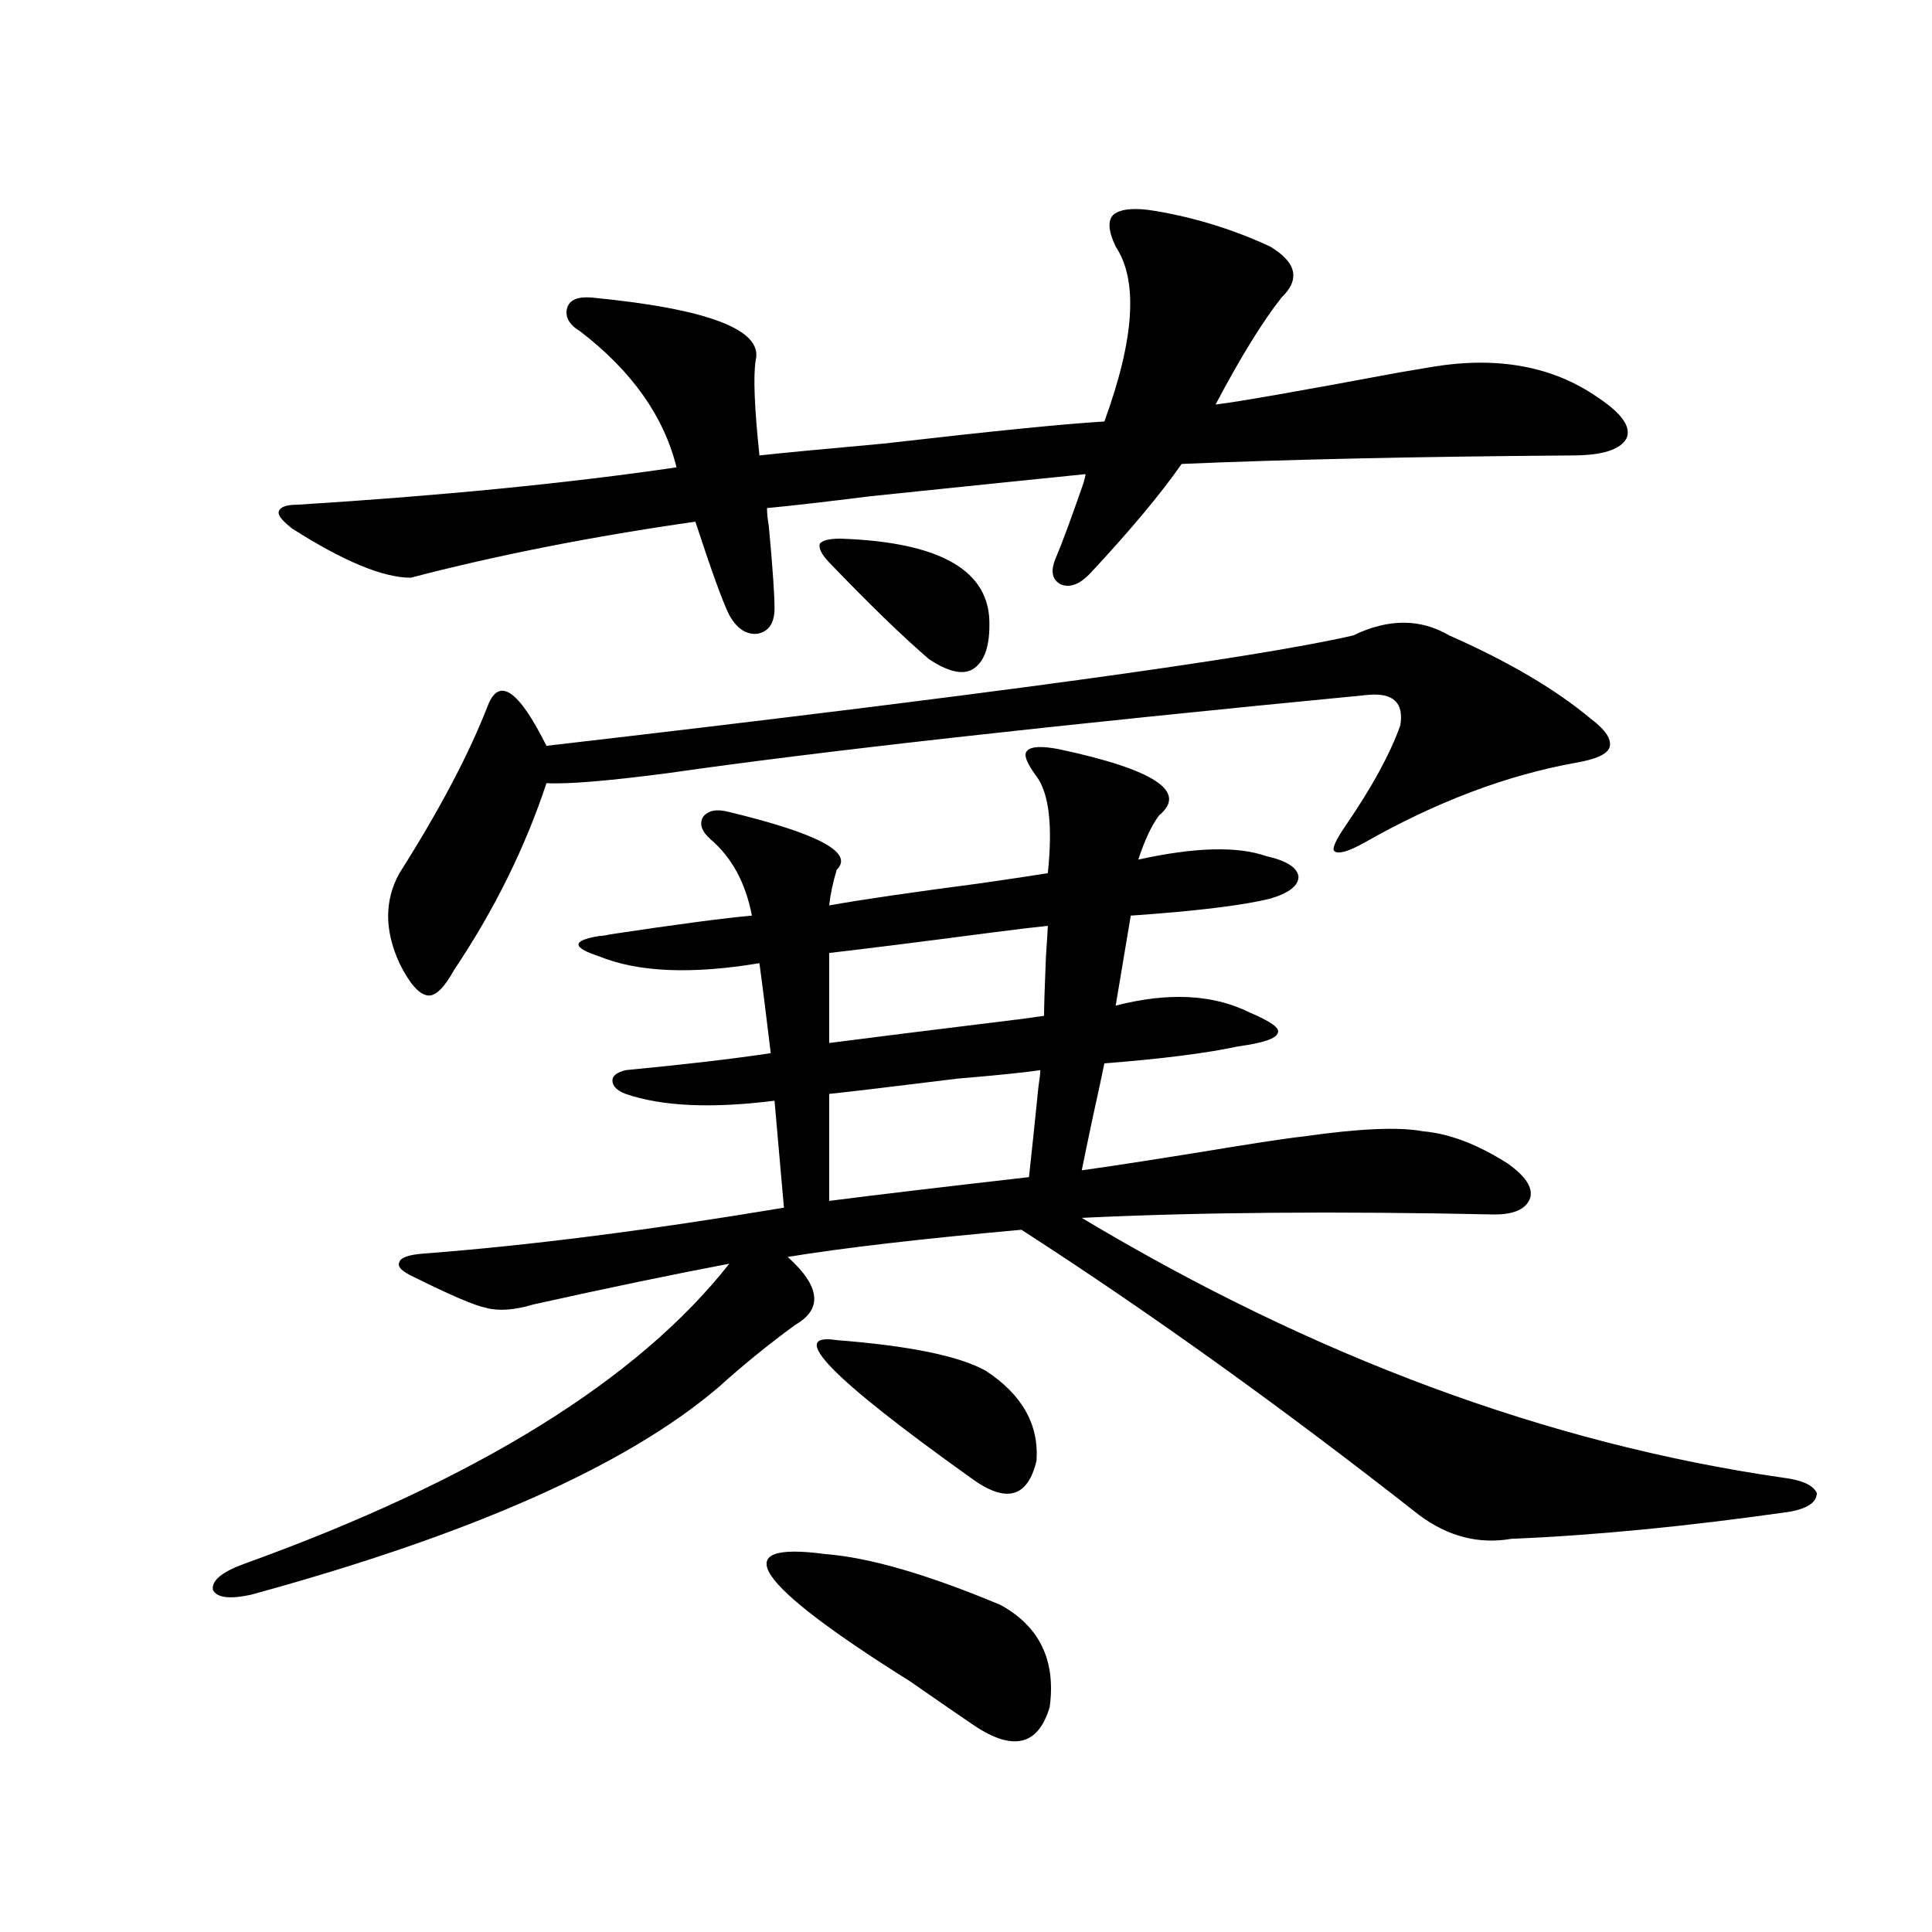 <?xml version="1.0" encoding="utf-8"?>
<!-- Generator: Adobe Illustrator 16.0.0, SVG Export Plug-In . SVG Version: 6.00 Build 0)  -->
<!DOCTYPE svg PUBLIC "-//W3C//DTD SVG 1.1//EN" "http://www.w3.org/Graphics/SVG/1.1/DTD/svg11.dtd">
<svg version="1.1" id="图层_1" xmlns="http://www.w3.org/2000/svg" xmlns:xlink="http://www.w3.org/1999/xlink" x="0px" y="0px"
	 width="1000px" height="1000px" viewBox="0 0 1000 1000" enable-background="new 0 0 1000 1000" xml:space="preserve">
<path d="M548.206,387.793c49.42,10.547,66.66,21.973,51.706,34.277c-3.902,5.273-7.484,12.896-10.731,22.852
	c29.268-6.44,51.371-7.031,66.34-1.758c10.396,2.349,15.93,5.864,16.585,10.547c0,4.697-4.878,8.501-14.634,11.426
	c-14.313,3.516-38.383,6.455-72.193,8.789l-7.805,46.582c27.316-7.031,50.396-5.85,69.267,3.516
	c11.052,4.697,15.93,8.213,14.634,10.547c-0.655,2.939-7.484,5.273-20.487,7.031c-16.265,3.516-39.358,6.455-69.267,8.789
	c-1.311,6.455-3.262,15.532-5.854,27.246c-2.606,12.305-4.558,21.685-5.854,28.125c16.905-2.334,43.246-6.44,79.022-12.305
	c18.201-2.925,30.243-4.683,36.097-5.273c28.612-4.092,49.1-4.971,61.462-2.637c13.658,1.182,28.292,6.743,43.901,16.699
	c9.101,6.455,13.003,12.305,11.707,17.578c-1.951,5.864-8.14,8.789-18.536,8.789c-81.949-1.758-153.167-1.167-213.653,1.758
	c120.317,72.07,241.29,116.895,362.918,134.473c9.756,1.182,15.609,3.818,17.561,7.91c0,4.697-4.558,7.91-13.658,9.668
	c-53.337,7.622-101.461,12.305-144.387,14.063c-16.92,2.939-32.85-1.167-47.804-12.305
	c-70.897-55.659-139.509-104.878-205.849-147.656c-52.041,4.697-92.36,9.38-120.973,14.063
	c16.905,15.244,18.201,26.958,3.902,35.156c-13.658,9.971-26.996,20.806-39.999,32.52c-47.483,40.43-128.137,76.177-241.945,107.227
	c-11.066,2.349-17.561,1.47-19.512-2.637c-0.655-4.683,4.543-9.077,15.609-13.184c120.317-43.354,204.218-95.21,251.701-155.566
	c-27.972,5.273-61.797,12.305-101.461,21.094c-9.756,2.939-17.896,3.516-24.39,1.758c-5.854-1.167-18.216-6.44-37.072-15.82
	c-6.509-2.925-9.115-5.562-7.805-7.91c0.641-2.334,4.878-3.804,12.683-4.395c53.978-4.092,116.095-12.002,186.337-23.73
	l-4.878-55.371c-32.529,4.106-58.215,2.939-77.071-3.516c-4.558-1.758-6.829-4.092-6.829-7.031c0-2.334,2.271-4.092,6.829-5.273
	c30.563-2.925,55.608-5.85,75.12-8.789c-2.606-21.67-4.558-37.202-5.854-46.582c-35.121,5.864-62.772,4.697-82.925-3.516
	c-7.164-2.334-10.731-4.395-10.731-6.152s3.567-3.213,10.731-4.395c1.296,0,3.247-0.288,5.854-0.879
	c35.121-5.273,59.511-8.486,73.169-9.668c-3.262-16.987-10.411-30.171-21.463-39.551c-4.558-4.092-5.854-7.91-3.902-11.426
	c2.592-3.516,7.149-4.395,13.658-2.637c46.173,11.138,64.709,21.094,55.608,29.883c-1.951,6.455-3.262,12.607-3.902,18.457
	c16.25-2.925,42.271-6.729,78.047-11.426c16.25-2.334,27.957-4.092,35.121-5.273c2.592-24.609,0.641-41.309-5.854-50.098
	c-5.213-7.031-6.829-11.426-4.878-13.184C533.572,386.338,539.091,386.035,548.206,387.793z M597.961,109.18
	c20.808,3.516,40.64,9.668,59.511,18.457c13.658,8.213,15.609,17.002,5.854,26.367c-9.756,12.305-21.143,30.762-34.146,55.371
	c10.396-1.167,42.271-6.729,95.607-16.699c7.149-1.167,12.348-2.046,15.609-2.637c34.466-5.85,63.413-0.576,86.827,15.82
	c12.348,8.213,17.226,15.244,14.634,21.094c-3.262,5.864-12.683,8.789-28.292,8.789c-79.998,0.591-147.313,2.061-201.946,4.395
	c-11.066,15.82-26.996,34.868-47.804,57.129c-5.213,5.273-10.091,7.031-14.634,5.273c-4.558-2.334-5.533-6.729-2.927-13.184
	c3.247-7.607,8.125-20.791,14.634-39.551c0.641-2.334,0.976-3.804,0.976-4.395c-17.561,1.758-54.633,5.576-111.217,11.426
	c-23.414,2.939-41.31,4.985-53.657,6.152c0,2.349,0.32,5.576,0.976,9.668c1.951,21.094,2.927,35.156,2.927,42.188
	c0,7.622-2.927,12.017-8.78,13.184c-5.854,0.591-10.731-2.637-14.634-9.668c-3.262-6.44-9.115-22.549-17.561-48.34
	c-53.337,7.622-102.437,17.29-147.313,29.004c-14.313,0-34.801-8.486-61.462-25.488c-5.213-4.092-7.484-7.031-6.829-8.789
	c0.641-2.334,3.902-3.516,9.756-3.516c74.785-4.683,140.149-11.123,196.093-19.336c-6.509-26.367-23.094-49.795-49.755-70.313
	c-5.854-3.516-8.14-7.607-6.829-12.305c1.296-4.092,5.519-5.85,12.683-5.273c60.486,5.864,88.778,16.699,84.876,32.52
	c-1.311,8.213-0.655,24.609,1.951,49.219c10.396-1.167,31.859-3.213,64.389-6.152c55.929-6.44,93.977-10.244,114.144-11.426
	c15.609-42.764,17.561-72.949,5.854-90.527c-3.902-8.198-4.237-13.76-0.976-16.699C580.4,108.013,587.55,107.422,597.961,109.18z
	 M750.152,328.906c30.563,13.486,54.953,27.837,73.169,43.066c7.805,5.864,11.052,10.85,9.756,14.941
	c-1.311,3.516-7.164,6.152-17.561,7.91c-35.776,6.455-72.193,20.215-109.266,41.309c-8.46,4.697-13.658,6.152-15.609,4.395
	c-1.311-1.167,0.641-5.562,5.854-13.184c13.658-19.912,23.079-37.202,28.292-51.855c1.951-11.714-3.582-16.987-16.585-15.82
	c-163.898,15.82-284.551,29.307-361.942,40.43c-31.219,4.106-52.361,5.864-63.413,5.273c-11.066,33.398-26.996,65.63-47.804,96.68
	c-5.213,9.38-9.756,13.774-13.658,13.184c-4.558-0.576-9.436-6.152-14.634-16.699c-7.805-16.987-7.805-32.52,0-46.582
	c20.808-32.808,36.097-61.812,45.853-87.012c5.854-14.639,15.93-7.607,30.243,21.094c227.632-26.367,366.82-45.4,417.551-57.129
	C718.599,320.117,735.184,320.117,750.152,328.906z M427.233,804.395c22.759,1.758,53.002,10.547,90.729,26.367
	c20.152,11.124,28.612,28.702,25.365,52.734c-5.854,19.913-18.871,23.141-39.023,9.668c-7.805-5.273-18.871-12.895-33.17-22.852
	C389.826,819.336,375.192,797.363,427.233,804.395z M433.087,693.652c37.713,2.939,63.413,8.213,77.071,15.82
	c18.856,12.305,27.637,27.837,26.341,46.582c-4.558,19.336-15.944,22.275-34.146,8.789
	C430.16,713.291,407.066,689.561,433.087,693.652z M512.109,323.633c0,11.729-2.927,19.336-8.78,22.852
	c-5.213,2.939-12.683,1.182-22.438-5.273c-13.658-11.714-30.898-28.413-51.706-50.098c-3.902-4.092-5.533-7.319-4.878-9.668
	c1.296-1.758,4.878-2.637,10.731-2.637C487.064,280.566,512.75,295.508,512.109,323.633z M542.353,479.199
	c-5.854,0.591-15.609,1.758-29.268,3.516c-35.776,4.697-63.748,8.213-83.9,10.547v46.582c22.759-2.925,55.608-7.031,98.534-12.305
	c-3.902,0.591,0.32,0,12.683-1.758c0-4.683,0.32-14.941,0.976-30.762C542.018,485.654,542.353,480.381,542.353,479.199z
	 M538.45,553.906c-7.805,1.182-22.118,2.637-42.926,4.395c-33.17,4.106-55.288,6.743-66.34,7.91v55.371
	c22.759-2.925,57.225-7.031,103.412-12.305c1.296-11.714,2.927-27.246,4.878-46.582C538.115,558.604,538.45,555.664,538.45,553.906z
	"/>
</svg>

